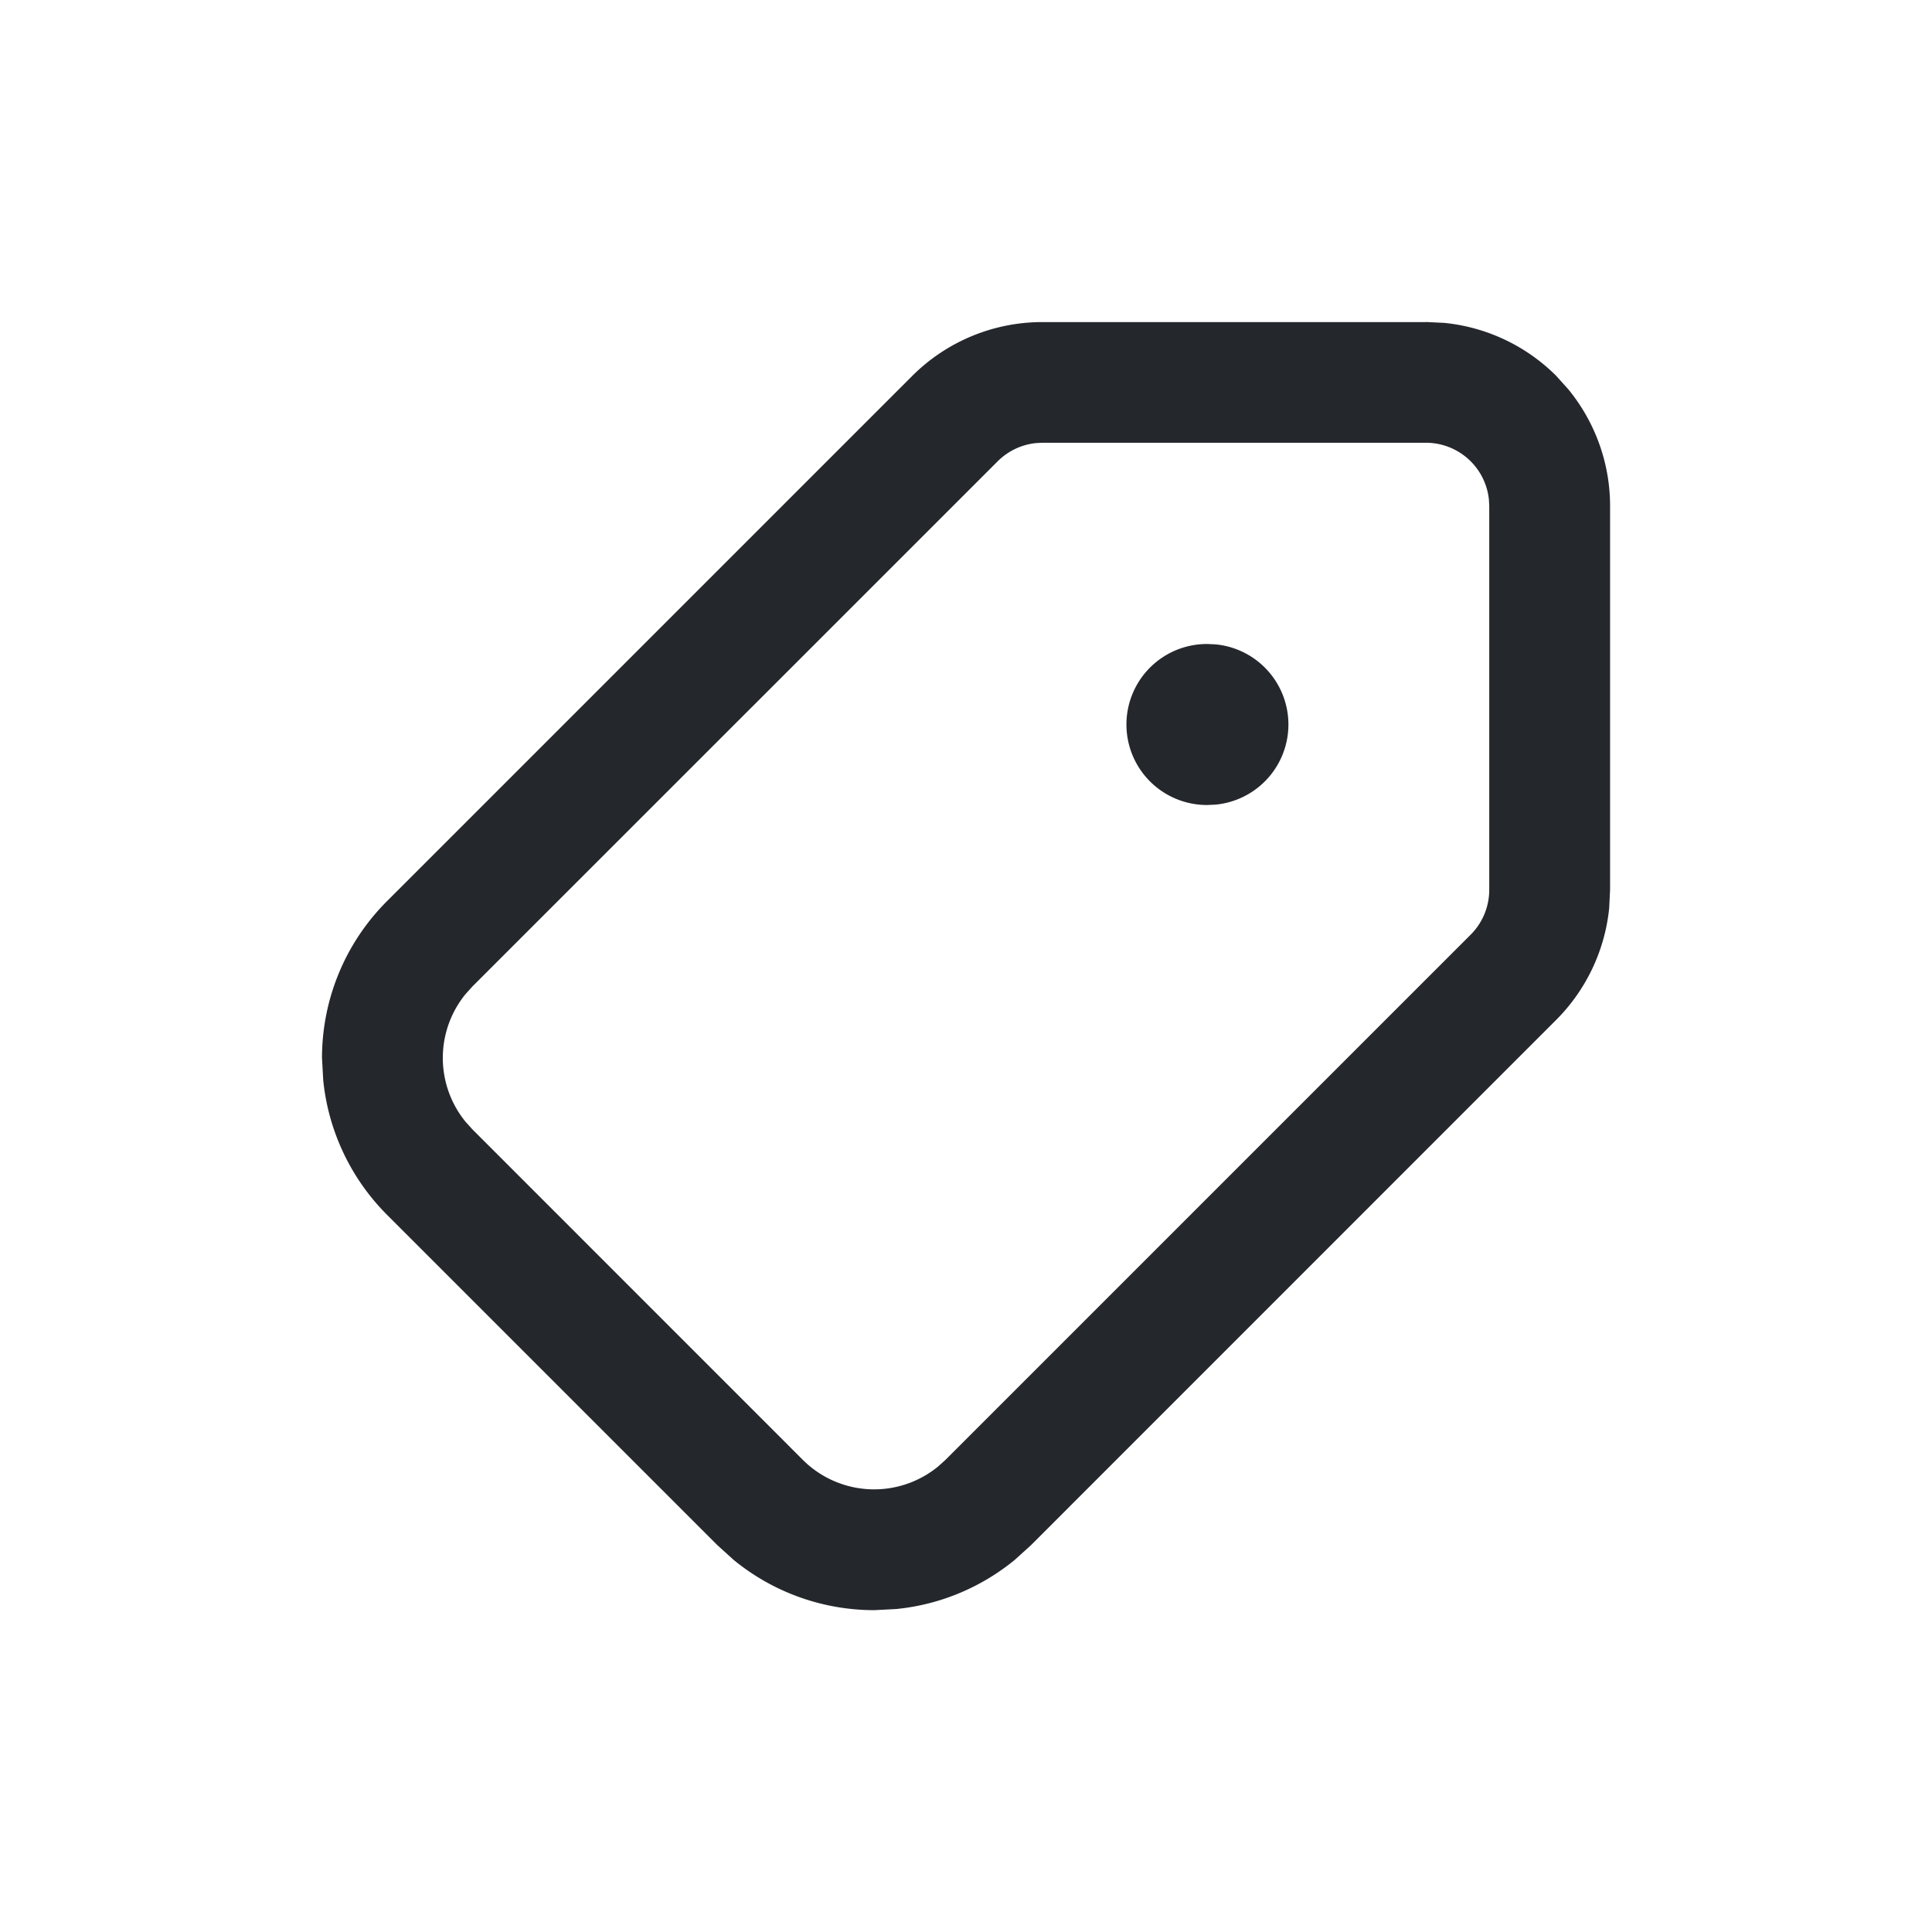 <svg xmlns="http://www.w3.org/2000/svg" width="24" height="24" fill="#24272c"><path d="M15.105 8.005a1 1 0 0 1 0 1.99l-.102.005h-.01a1 1 0 1 1 0-2h.01l.102.005z"/><path fill-rule="evenodd" d="m17.715 4 .226.011a2.288 2.288 0 0 1 1.391.658l.151.168c.333.407.518.918.518 1.448v4.768l-.011.226a2.29 2.29 0 0 1-.659 1.391l-6.524 6.525-.202.183c-.42.344-.932.557-1.473.61l-.273.014a2.756 2.756 0 0 1-1.745-.624l-.202-.183-4.104-4.104a2.757 2.757 0 0 1-.793-1.675L4 13.142c0-.73.29-1.431.807-1.947l6.524-6.524a2.285 2.285 0 0 1 1.616-.67h4.768zm-4.767 1.5-.077.004a.787.787 0 0 0-.478.227l-6.525 6.524-.083.092a1.254 1.254 0 0 0 0 1.59l.083.092 4.104 4.105a1.254 1.254 0 0 0 1.682.083l.092-.083 6.524-6.524a.788.788 0 0 0 .23-.556V6.285l-.004-.077a.787.787 0 0 0-.782-.708h-4.767z"/></svg>